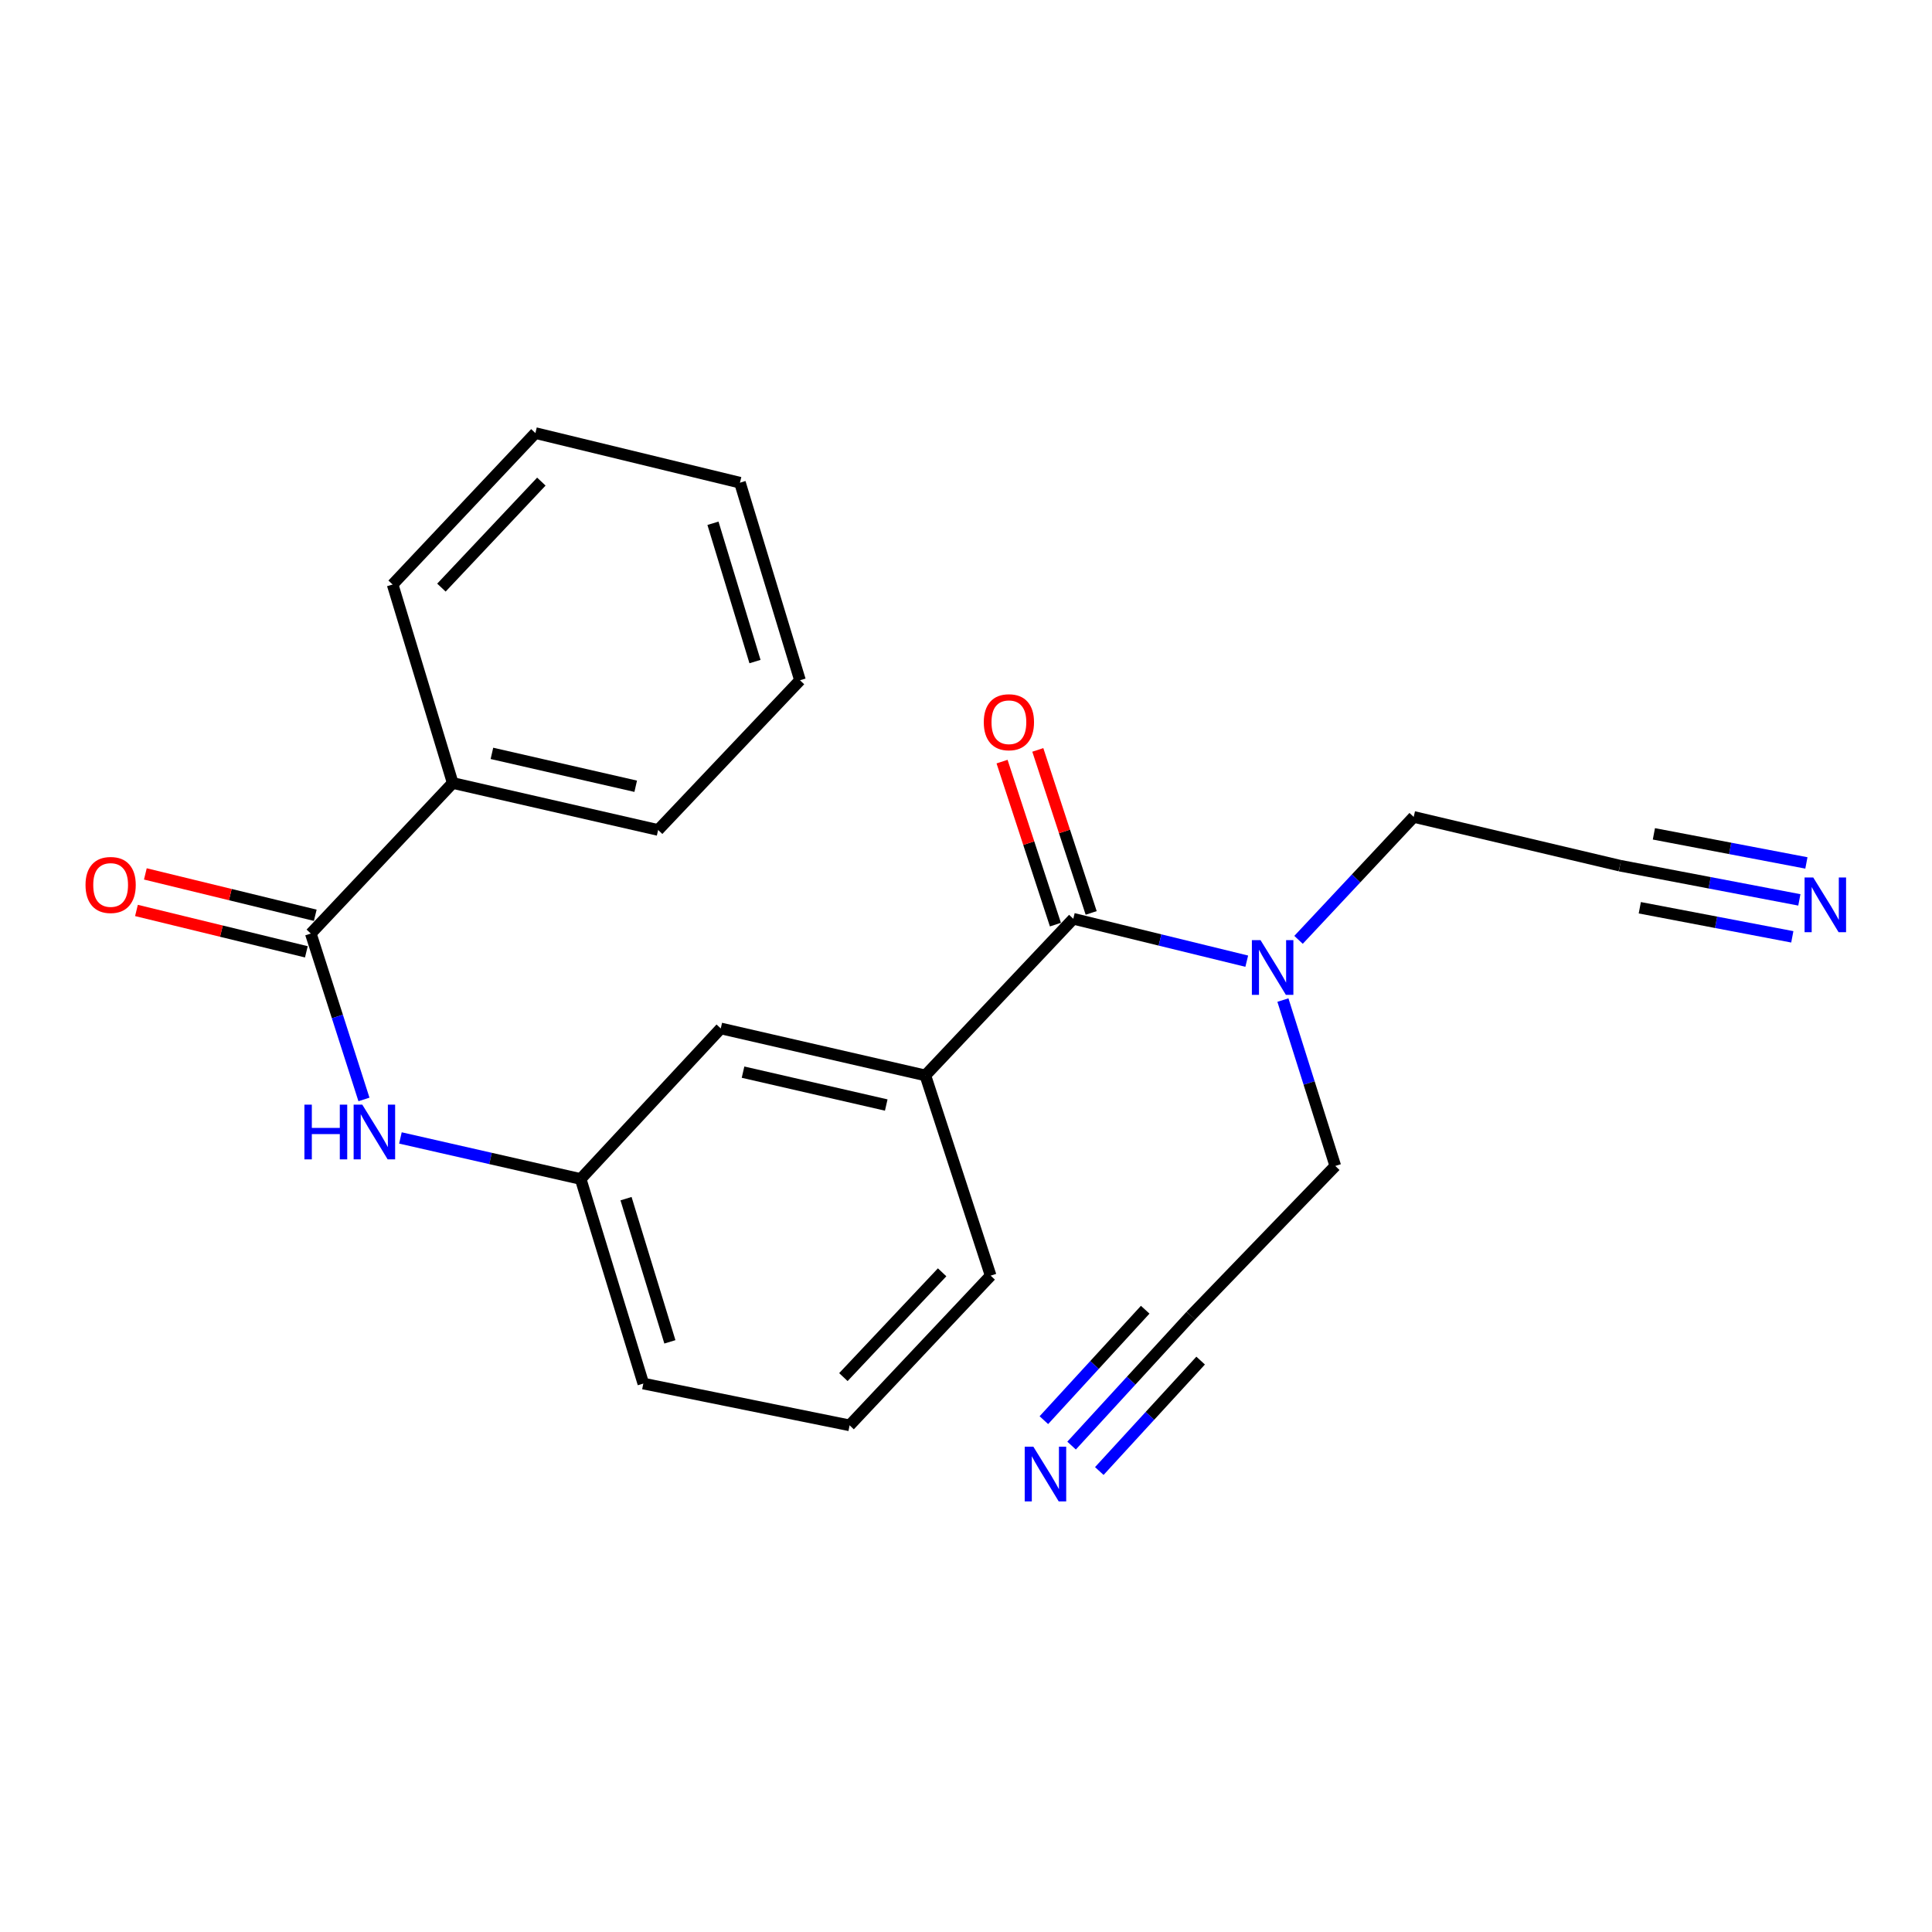 <?xml version='1.0' encoding='iso-8859-1'?>
<svg version='1.1' baseProfile='full'
              xmlns='http://www.w3.org/2000/svg'
                      xmlns:rdkit='http://www.rdkit.org/xml'
                      xmlns:xlink='http://www.w3.org/1999/xlink'
                  xml:space='preserve'
width='1000px' height='1000px' viewBox='0 0 1000 1000'>
<!-- END OF HEADER -->
<rect style='opacity:1.0;fill:#FFFFFF;stroke:none' width='1000' height='1000' x='0' y='0'> </rect>
<path class='bond-1' d='M 555.535,475.556 L 478.959,556.632' style='fill:none;fill-rule:evenodd;stroke:#000000;stroke-width:6px;stroke-linecap:butt;stroke-linejoin:miter;stroke-opacity:1' />
<path class='bond-5' d='M 555.535,475.556 L 600.426,486.532' style='fill:none;fill-rule:evenodd;stroke:#000000;stroke-width:6px;stroke-linecap:butt;stroke-linejoin:miter;stroke-opacity:1' />
<path class='bond-5' d='M 600.426,486.532 L 645.316,497.507' style='fill:none;fill-rule:evenodd;stroke:#0000FF;stroke-width:6px;stroke-linecap:butt;stroke-linejoin:miter;stroke-opacity:1' />
<path class='bond-9' d='M 564.788,472.527 L 550.978,430.34' style='fill:none;fill-rule:evenodd;stroke:#000000;stroke-width:6px;stroke-linecap:butt;stroke-linejoin:miter;stroke-opacity:1' />
<path class='bond-9' d='M 550.978,430.34 L 537.168,388.153' style='fill:none;fill-rule:evenodd;stroke:#FF0000;stroke-width:6px;stroke-linecap:butt;stroke-linejoin:miter;stroke-opacity:1' />
<path class='bond-9' d='M 546.283,478.585 L 532.473,436.398' style='fill:none;fill-rule:evenodd;stroke:#000000;stroke-width:6px;stroke-linecap:butt;stroke-linejoin:miter;stroke-opacity:1' />
<path class='bond-9' d='M 532.473,436.398 L 518.663,394.21' style='fill:none;fill-rule:evenodd;stroke:#FF0000;stroke-width:6px;stroke-linecap:butt;stroke-linejoin:miter;stroke-opacity:1' />
<path class='bond-0' d='M 160.875,483.204 L 174.628,526.137' style='fill:none;fill-rule:evenodd;stroke:#000000;stroke-width:6px;stroke-linecap:butt;stroke-linejoin:miter;stroke-opacity:1' />
<path class='bond-0' d='M 174.628,526.137 L 188.381,569.069' style='fill:none;fill-rule:evenodd;stroke:#0000FF;stroke-width:6px;stroke-linecap:butt;stroke-linejoin:miter;stroke-opacity:1' />
<path class='bond-11' d='M 163.178,473.745 L 119.207,463.039' style='fill:none;fill-rule:evenodd;stroke:#000000;stroke-width:6px;stroke-linecap:butt;stroke-linejoin:miter;stroke-opacity:1' />
<path class='bond-11' d='M 119.207,463.039 L 75.235,452.333' style='fill:none;fill-rule:evenodd;stroke:#FF0000;stroke-width:6px;stroke-linecap:butt;stroke-linejoin:miter;stroke-opacity:1' />
<path class='bond-11' d='M 158.572,492.663 L 114.6,481.958' style='fill:none;fill-rule:evenodd;stroke:#000000;stroke-width:6px;stroke-linecap:butt;stroke-linejoin:miter;stroke-opacity:1' />
<path class='bond-11' d='M 114.6,481.958 L 70.629,471.252' style='fill:none;fill-rule:evenodd;stroke:#FF0000;stroke-width:6px;stroke-linecap:butt;stroke-linejoin:miter;stroke-opacity:1' />
<path class='bond-12' d='M 160.875,483.204 L 234.325,405.276' style='fill:none;fill-rule:evenodd;stroke:#000000;stroke-width:6px;stroke-linecap:butt;stroke-linejoin:miter;stroke-opacity:1' />
<path class='bond-8' d='M 478.959,556.632 L 373.068,532.315' style='fill:none;fill-rule:evenodd;stroke:#000000;stroke-width:6px;stroke-linecap:butt;stroke-linejoin:miter;stroke-opacity:1' />
<path class='bond-8' d='M 458.718,571.962 L 384.594,554.94' style='fill:none;fill-rule:evenodd;stroke:#000000;stroke-width:6px;stroke-linecap:butt;stroke-linejoin:miter;stroke-opacity:1' />
<path class='bond-15' d='M 478.959,556.632 L 512.764,660.273' style='fill:none;fill-rule:evenodd;stroke:#000000;stroke-width:6px;stroke-linecap:butt;stroke-linejoin:miter;stroke-opacity:1' />
<path class='bond-2' d='M 207.259,588.995 L 253.904,599.619' style='fill:none;fill-rule:evenodd;stroke:#0000FF;stroke-width:6px;stroke-linecap:butt;stroke-linejoin:miter;stroke-opacity:1' />
<path class='bond-2' d='M 253.904,599.619 L 300.549,610.243' style='fill:none;fill-rule:evenodd;stroke:#000000;stroke-width:6px;stroke-linecap:butt;stroke-linejoin:miter;stroke-opacity:1' />
<path class='bond-3' d='M 931.341,465.777 L 884.908,456.923' style='fill:none;fill-rule:evenodd;stroke:#0000FF;stroke-width:6px;stroke-linecap:butt;stroke-linejoin:miter;stroke-opacity:1' />
<path class='bond-3' d='M 884.908,456.923 L 838.474,448.069' style='fill:none;fill-rule:evenodd;stroke:#000000;stroke-width:6px;stroke-linecap:butt;stroke-linejoin:miter;stroke-opacity:1' />
<path class='bond-3' d='M 934.989,446.651 L 895.52,439.125' style='fill:none;fill-rule:evenodd;stroke:#0000FF;stroke-width:6px;stroke-linecap:butt;stroke-linejoin:miter;stroke-opacity:1' />
<path class='bond-3' d='M 895.52,439.125 L 856.051,431.599' style='fill:none;fill-rule:evenodd;stroke:#000000;stroke-width:6px;stroke-linecap:butt;stroke-linejoin:miter;stroke-opacity:1' />
<path class='bond-3' d='M 927.694,484.904 L 888.226,477.378' style='fill:none;fill-rule:evenodd;stroke:#0000FF;stroke-width:6px;stroke-linecap:butt;stroke-linejoin:miter;stroke-opacity:1' />
<path class='bond-3' d='M 888.226,477.378 L 848.757,469.852' style='fill:none;fill-rule:evenodd;stroke:#000000;stroke-width:6px;stroke-linecap:butt;stroke-linejoin:miter;stroke-opacity:1' />
<path class='bond-4' d='M 554.648,748.238 L 585.505,714.614' style='fill:none;fill-rule:evenodd;stroke:#0000FF;stroke-width:6px;stroke-linecap:butt;stroke-linejoin:miter;stroke-opacity:1' />
<path class='bond-4' d='M 585.505,714.614 L 616.361,680.989' style='fill:none;fill-rule:evenodd;stroke:#000000;stroke-width:6px;stroke-linecap:butt;stroke-linejoin:miter;stroke-opacity:1' />
<path class='bond-4' d='M 568.995,761.403 L 595.223,732.822' style='fill:none;fill-rule:evenodd;stroke:#0000FF;stroke-width:6px;stroke-linecap:butt;stroke-linejoin:miter;stroke-opacity:1' />
<path class='bond-4' d='M 595.223,732.822 L 621.451,704.241' style='fill:none;fill-rule:evenodd;stroke:#000000;stroke-width:6px;stroke-linecap:butt;stroke-linejoin:miter;stroke-opacity:1' />
<path class='bond-4' d='M 540.302,735.073 L 566.53,706.492' style='fill:none;fill-rule:evenodd;stroke:#0000FF;stroke-width:6px;stroke-linecap:butt;stroke-linejoin:miter;stroke-opacity:1' />
<path class='bond-4' d='M 566.53,706.492 L 592.758,677.911' style='fill:none;fill-rule:evenodd;stroke:#000000;stroke-width:6px;stroke-linecap:butt;stroke-linejoin:miter;stroke-opacity:1' />
<path class='bond-13' d='M 672.121,486.464 L 701.92,454.648' style='fill:none;fill-rule:evenodd;stroke:#0000FF;stroke-width:6px;stroke-linecap:butt;stroke-linejoin:miter;stroke-opacity:1' />
<path class='bond-13' d='M 701.92,454.648 L 731.718,422.832' style='fill:none;fill-rule:evenodd;stroke:#000000;stroke-width:6px;stroke-linecap:butt;stroke-linejoin:miter;stroke-opacity:1' />
<path class='bond-14' d='M 664.034,517.635 L 677.593,560.564' style='fill:none;fill-rule:evenodd;stroke:#0000FF;stroke-width:6px;stroke-linecap:butt;stroke-linejoin:miter;stroke-opacity:1' />
<path class='bond-14' d='M 677.593,560.564 L 691.153,603.493' style='fill:none;fill-rule:evenodd;stroke:#000000;stroke-width:6px;stroke-linecap:butt;stroke-linejoin:miter;stroke-opacity:1' />
<path class='bond-6' d='M 616.361,680.989 L 691.153,603.493' style='fill:none;fill-rule:evenodd;stroke:#000000;stroke-width:6px;stroke-linecap:butt;stroke-linejoin:miter;stroke-opacity:1' />
<path class='bond-7' d='M 838.474,448.069 L 731.718,422.832' style='fill:none;fill-rule:evenodd;stroke:#000000;stroke-width:6px;stroke-linecap:butt;stroke-linejoin:miter;stroke-opacity:1' />
<path class='bond-10' d='M 373.068,532.315 L 300.549,610.243' style='fill:none;fill-rule:evenodd;stroke:#000000;stroke-width:6px;stroke-linecap:butt;stroke-linejoin:miter;stroke-opacity:1' />
<path class='bond-23' d='M 300.549,610.243 L 332.979,716.124' style='fill:none;fill-rule:evenodd;stroke:#000000;stroke-width:6px;stroke-linecap:butt;stroke-linejoin:miter;stroke-opacity:1' />
<path class='bond-23' d='M 324.031,620.423 L 346.732,694.539' style='fill:none;fill-rule:evenodd;stroke:#000000;stroke-width:6px;stroke-linecap:butt;stroke-linejoin:miter;stroke-opacity:1' />
<path class='bond-18' d='M 234.325,405.276 L 340.649,429.593' style='fill:none;fill-rule:evenodd;stroke:#000000;stroke-width:6px;stroke-linecap:butt;stroke-linejoin:miter;stroke-opacity:1' />
<path class='bond-18' d='M 254.615,389.942 L 329.041,406.965' style='fill:none;fill-rule:evenodd;stroke:#000000;stroke-width:6px;stroke-linecap:butt;stroke-linejoin:miter;stroke-opacity:1' />
<path class='bond-19' d='M 234.325,405.276 L 203.225,302.543' style='fill:none;fill-rule:evenodd;stroke:#000000;stroke-width:6px;stroke-linecap:butt;stroke-linejoin:miter;stroke-opacity:1' />
<path class='bond-16' d='M 512.764,660.273 L 439.757,737.758' style='fill:none;fill-rule:evenodd;stroke:#000000;stroke-width:6px;stroke-linecap:butt;stroke-linejoin:miter;stroke-opacity:1' />
<path class='bond-16' d='M 487.641,658.544 L 436.536,712.783' style='fill:none;fill-rule:evenodd;stroke:#000000;stroke-width:6px;stroke-linecap:butt;stroke-linejoin:miter;stroke-opacity:1' />
<path class='bond-17' d='M 439.757,737.758 L 332.979,716.124' style='fill:none;fill-rule:evenodd;stroke:#000000;stroke-width:6px;stroke-linecap:butt;stroke-linejoin:miter;stroke-opacity:1' />
<path class='bond-20' d='M 340.649,429.593 L 414.077,352.109' style='fill:none;fill-rule:evenodd;stroke:#000000;stroke-width:6px;stroke-linecap:butt;stroke-linejoin:miter;stroke-opacity:1' />
<path class='bond-21' d='M 203.225,302.543 L 277.118,224.161' style='fill:none;fill-rule:evenodd;stroke:#000000;stroke-width:6px;stroke-linecap:butt;stroke-linejoin:miter;stroke-opacity:1' />
<path class='bond-21' d='M 228.477,304.143 L 280.202,249.275' style='fill:none;fill-rule:evenodd;stroke:#000000;stroke-width:6px;stroke-linecap:butt;stroke-linejoin:miter;stroke-opacity:1' />
<path class='bond-24' d='M 414.077,352.109 L 382.999,249.841' style='fill:none;fill-rule:evenodd;stroke:#000000;stroke-width:6px;stroke-linecap:butt;stroke-linejoin:miter;stroke-opacity:1' />
<path class='bond-24' d='M 390.785,342.43 L 369.03,270.843' style='fill:none;fill-rule:evenodd;stroke:#000000;stroke-width:6px;stroke-linecap:butt;stroke-linejoin:miter;stroke-opacity:1' />
<path class='bond-22' d='M 277.118,224.161 L 382.999,249.841' style='fill:none;fill-rule:evenodd;stroke:#000000;stroke-width:6px;stroke-linecap:butt;stroke-linejoin:miter;stroke-opacity:1' />
<path  class='atom-3' d='M 157.561 571.766
L 161.401 571.766
L 161.401 583.806
L 175.881 583.806
L 175.881 571.766
L 179.721 571.766
L 179.721 600.086
L 175.881 600.086
L 175.881 587.006
L 161.401 587.006
L 161.401 600.086
L 157.561 600.086
L 157.561 571.766
' fill='#0000FF'/>
<path  class='atom-3' d='M 187.521 571.766
L 196.801 586.766
Q 197.721 588.246, 199.201 590.926
Q 200.681 593.606, 200.761 593.766
L 200.761 571.766
L 204.521 571.766
L 204.521 600.086
L 200.641 600.086
L 190.681 583.686
Q 189.521 581.766, 188.281 579.566
Q 187.081 577.366, 186.721 576.686
L 186.721 600.086
L 183.041 600.086
L 183.041 571.766
L 187.521 571.766
' fill='#0000FF'/>
<path  class='atom-4' d='M 938.527 454.181
L 947.807 469.181
Q 948.727 470.661, 950.207 473.341
Q 951.687 476.021, 951.767 476.181
L 951.767 454.181
L 955.527 454.181
L 955.527 482.501
L 951.647 482.501
L 941.687 466.101
Q 940.527 464.181, 939.287 461.981
Q 938.087 459.781, 937.727 459.101
L 937.727 482.501
L 934.047 482.501
L 934.047 454.181
L 938.527 454.181
' fill='#0000FF'/>
<path  class='atom-5' d='M 534.867 748.813
L 544.147 763.813
Q 545.067 765.293, 546.547 767.973
Q 548.027 770.653, 548.107 770.813
L 548.107 748.813
L 551.867 748.813
L 551.867 777.133
L 547.987 777.133
L 538.027 760.733
Q 536.867 758.813, 535.627 756.613
Q 534.427 754.413, 534.067 753.733
L 534.067 777.133
L 530.387 777.133
L 530.387 748.813
L 534.867 748.813
' fill='#0000FF'/>
<path  class='atom-6' d='M 652.451 486.622
L 661.731 501.622
Q 662.651 503.102, 664.131 505.782
Q 665.611 508.462, 665.691 508.622
L 665.691 486.622
L 669.451 486.622
L 669.451 514.942
L 665.571 514.942
L 655.611 498.542
Q 654.451 496.622, 653.211 494.422
Q 652.011 492.222, 651.651 491.542
L 651.651 514.942
L 647.971 514.942
L 647.971 486.622
L 652.451 486.622
' fill='#0000FF'/>
<path  class='atom-10' d='M 509.207 373.823
Q 509.207 367.023, 512.567 363.223
Q 515.927 359.423, 522.207 359.423
Q 528.487 359.423, 531.847 363.223
Q 535.207 367.023, 535.207 373.823
Q 535.207 380.703, 531.807 384.623
Q 528.407 388.503, 522.207 388.503
Q 515.967 388.503, 512.567 384.623
Q 509.207 380.743, 509.207 373.823
M 522.207 385.303
Q 526.527 385.303, 528.847 382.423
Q 531.207 379.503, 531.207 373.823
Q 531.207 368.263, 528.847 365.463
Q 526.527 362.623, 522.207 362.623
Q 517.887 362.623, 515.527 365.423
Q 513.207 368.223, 513.207 373.823
Q 513.207 379.543, 515.527 382.423
Q 517.887 385.303, 522.207 385.303
' fill='#FF0000'/>
<path  class='atom-12' d='M 44.266 458.058
Q 44.266 451.258, 47.626 447.458
Q 50.986 443.658, 57.266 443.658
Q 63.546 443.658, 66.906 447.458
Q 70.266 451.258, 70.266 458.058
Q 70.266 464.938, 66.866 468.858
Q 63.466 472.738, 57.266 472.738
Q 51.026 472.738, 47.626 468.858
Q 44.266 464.978, 44.266 458.058
M 57.266 469.538
Q 61.586 469.538, 63.906 466.658
Q 66.266 463.738, 66.266 458.058
Q 66.266 452.498, 63.906 449.698
Q 61.586 446.858, 57.266 446.858
Q 52.946 446.858, 50.586 449.658
Q 48.266 452.458, 48.266 458.058
Q 48.266 463.778, 50.586 466.658
Q 52.946 469.538, 57.266 469.538
' fill='#FF0000'/>
</svg>
